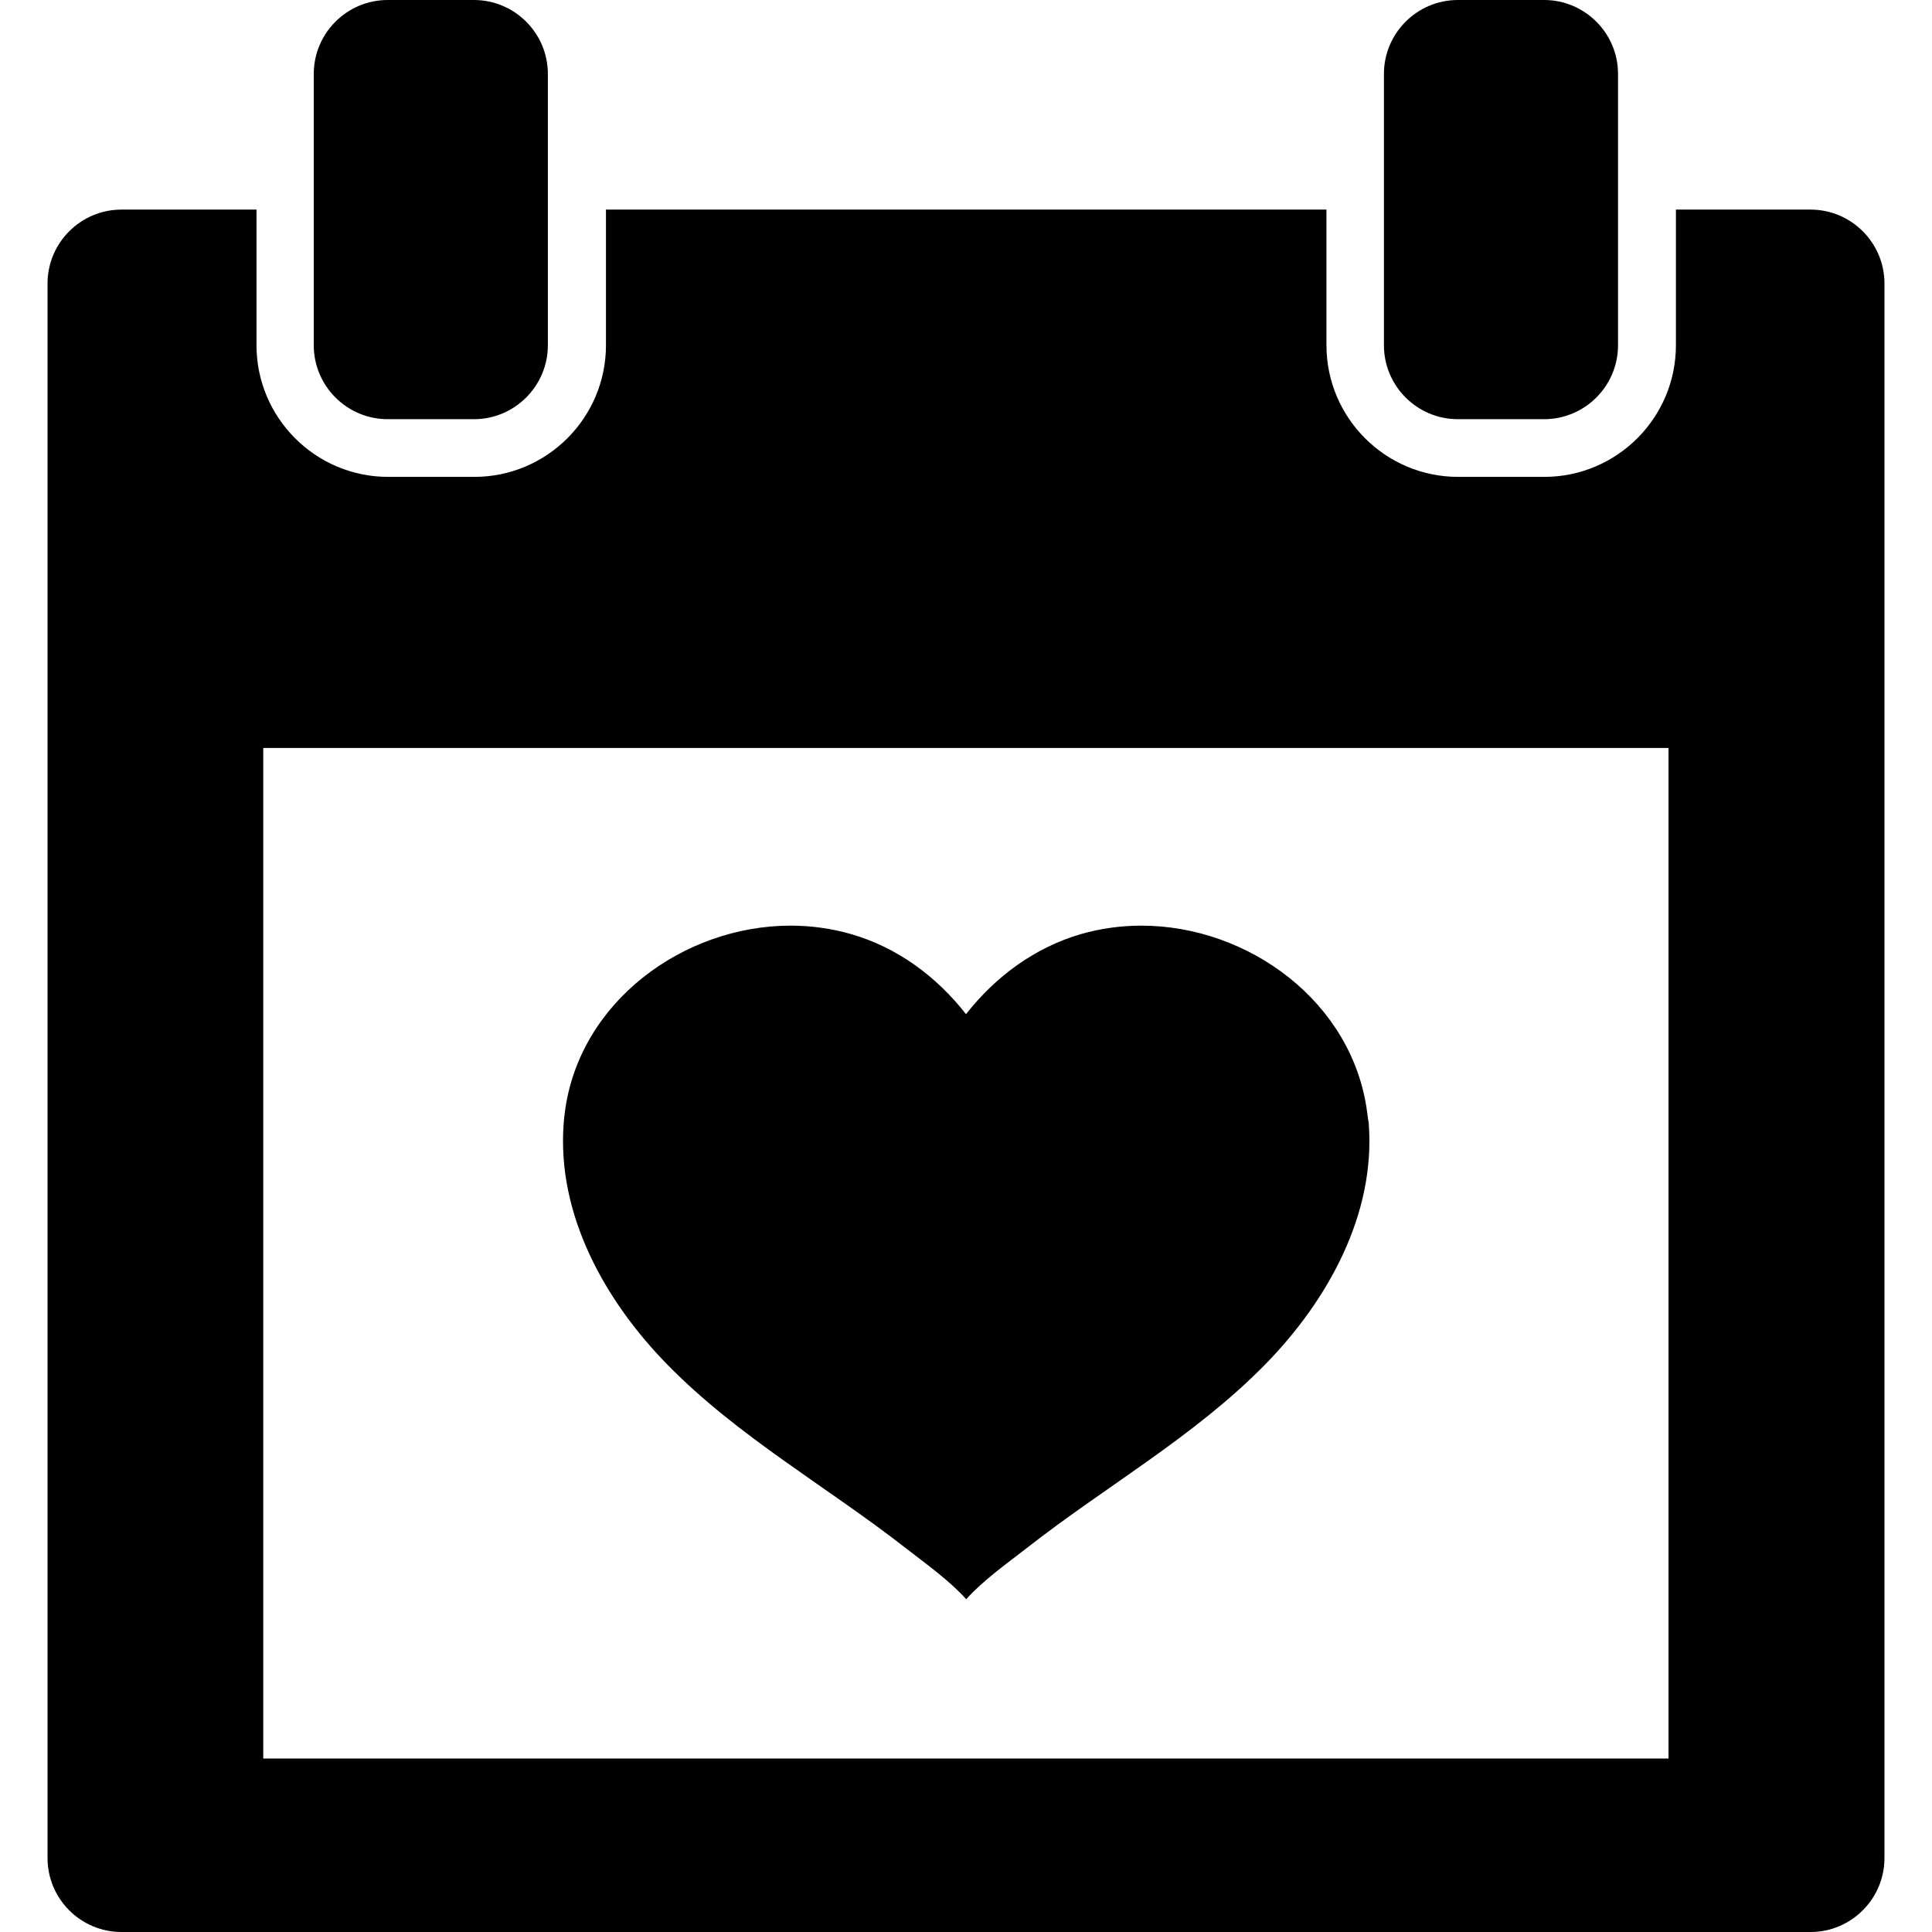 <?xml version="1.0" encoding="iso-8859-1"?>
<!-- Uploaded to: SVG Repo, www.svgrepo.com, Generator: SVG Repo Mixer Tools -->
<!DOCTYPE svg PUBLIC "-//W3C//DTD SVG 1.1//EN" "http://www.w3.org/Graphics/SVG/1.1/DTD/svg11.dtd">
<svg fill="#000000" version="1.1" id="Capa_1" xmlns="http://www.w3.org/2000/svg" xmlns:xlink="http://www.w3.org/1999/xlink" 
	 width="800px" height="800px" viewBox="0 0 914.4 914.399"
	 xml:space="preserve">
<g>
	<g>
		<path d="M57.5,99.2c-19.3,0-35,15.7-35,35v745.2c0,19.301,15.7,35,35,35h799.4c19.3,0,35-15.699,35-35V134.2c0-19.3-15.7-35-35-35
			h-63.7v64.2c0,34.4-28,62.3-62.3,62.3h-40.8c-34.4,0-62.301-28-62.301-62.3V99.2h-341v64.2c0,34.4-28,62.3-62.3,62.3h-40.8
			c-34.4,0-62.3-28-62.3-62.3V99.2H57.5z M124.6,354h665.1v478.3H124.6V354z"/>
		<path d="M690,0c-19.3,0-35,15.7-35,35v64.2v64.2c0,19.3,15.7,35,35,35h40.8c19.301,0,35-15.7,35-35V99.2V35
			c0-19.3-15.699-35-35-35H690z"/>
		<path d="M183.5,0c-19.3,0-35,15.7-35,35v64.2v64.2c0,19.3,15.7,35,35,35h40.8c19.3,0,35-15.7,35-35V99.2V35c0-19.3-15.7-35-35-35
			H183.5z"/>
		<path d="M647.1,526.7c-6.7-52.5-56.301-88.601-106.9-88.601c-9.6,0-19.2,1.3-28.6,4c-22,6.4-40.5,20.2-54.4,37.9
			c-13.9-17.8-32.5-31.601-54.4-37.9c-9.399-2.7-19-4-28.6-4c-50.7,0-100.3,36.101-106.9,88.601c-0.199,1.6-0.399,3.199-0.5,4.8
			C263.4,574.899,286.4,615.8,315.9,645.899c33.399,34.101,75.5,57.7,112.899,86.9c9.5,7.4,20.4,15.1,28.5,24.1
			c8.101-9,19-16.699,28.5-24.1c37.4-29.3,79.4-52.8,112.9-86.9c29.5-30.1,52.5-71,49.1-114.399
			C647.5,529.899,647.299,528.3,647.1,526.7z"/>
	</g>
</g>
</svg>